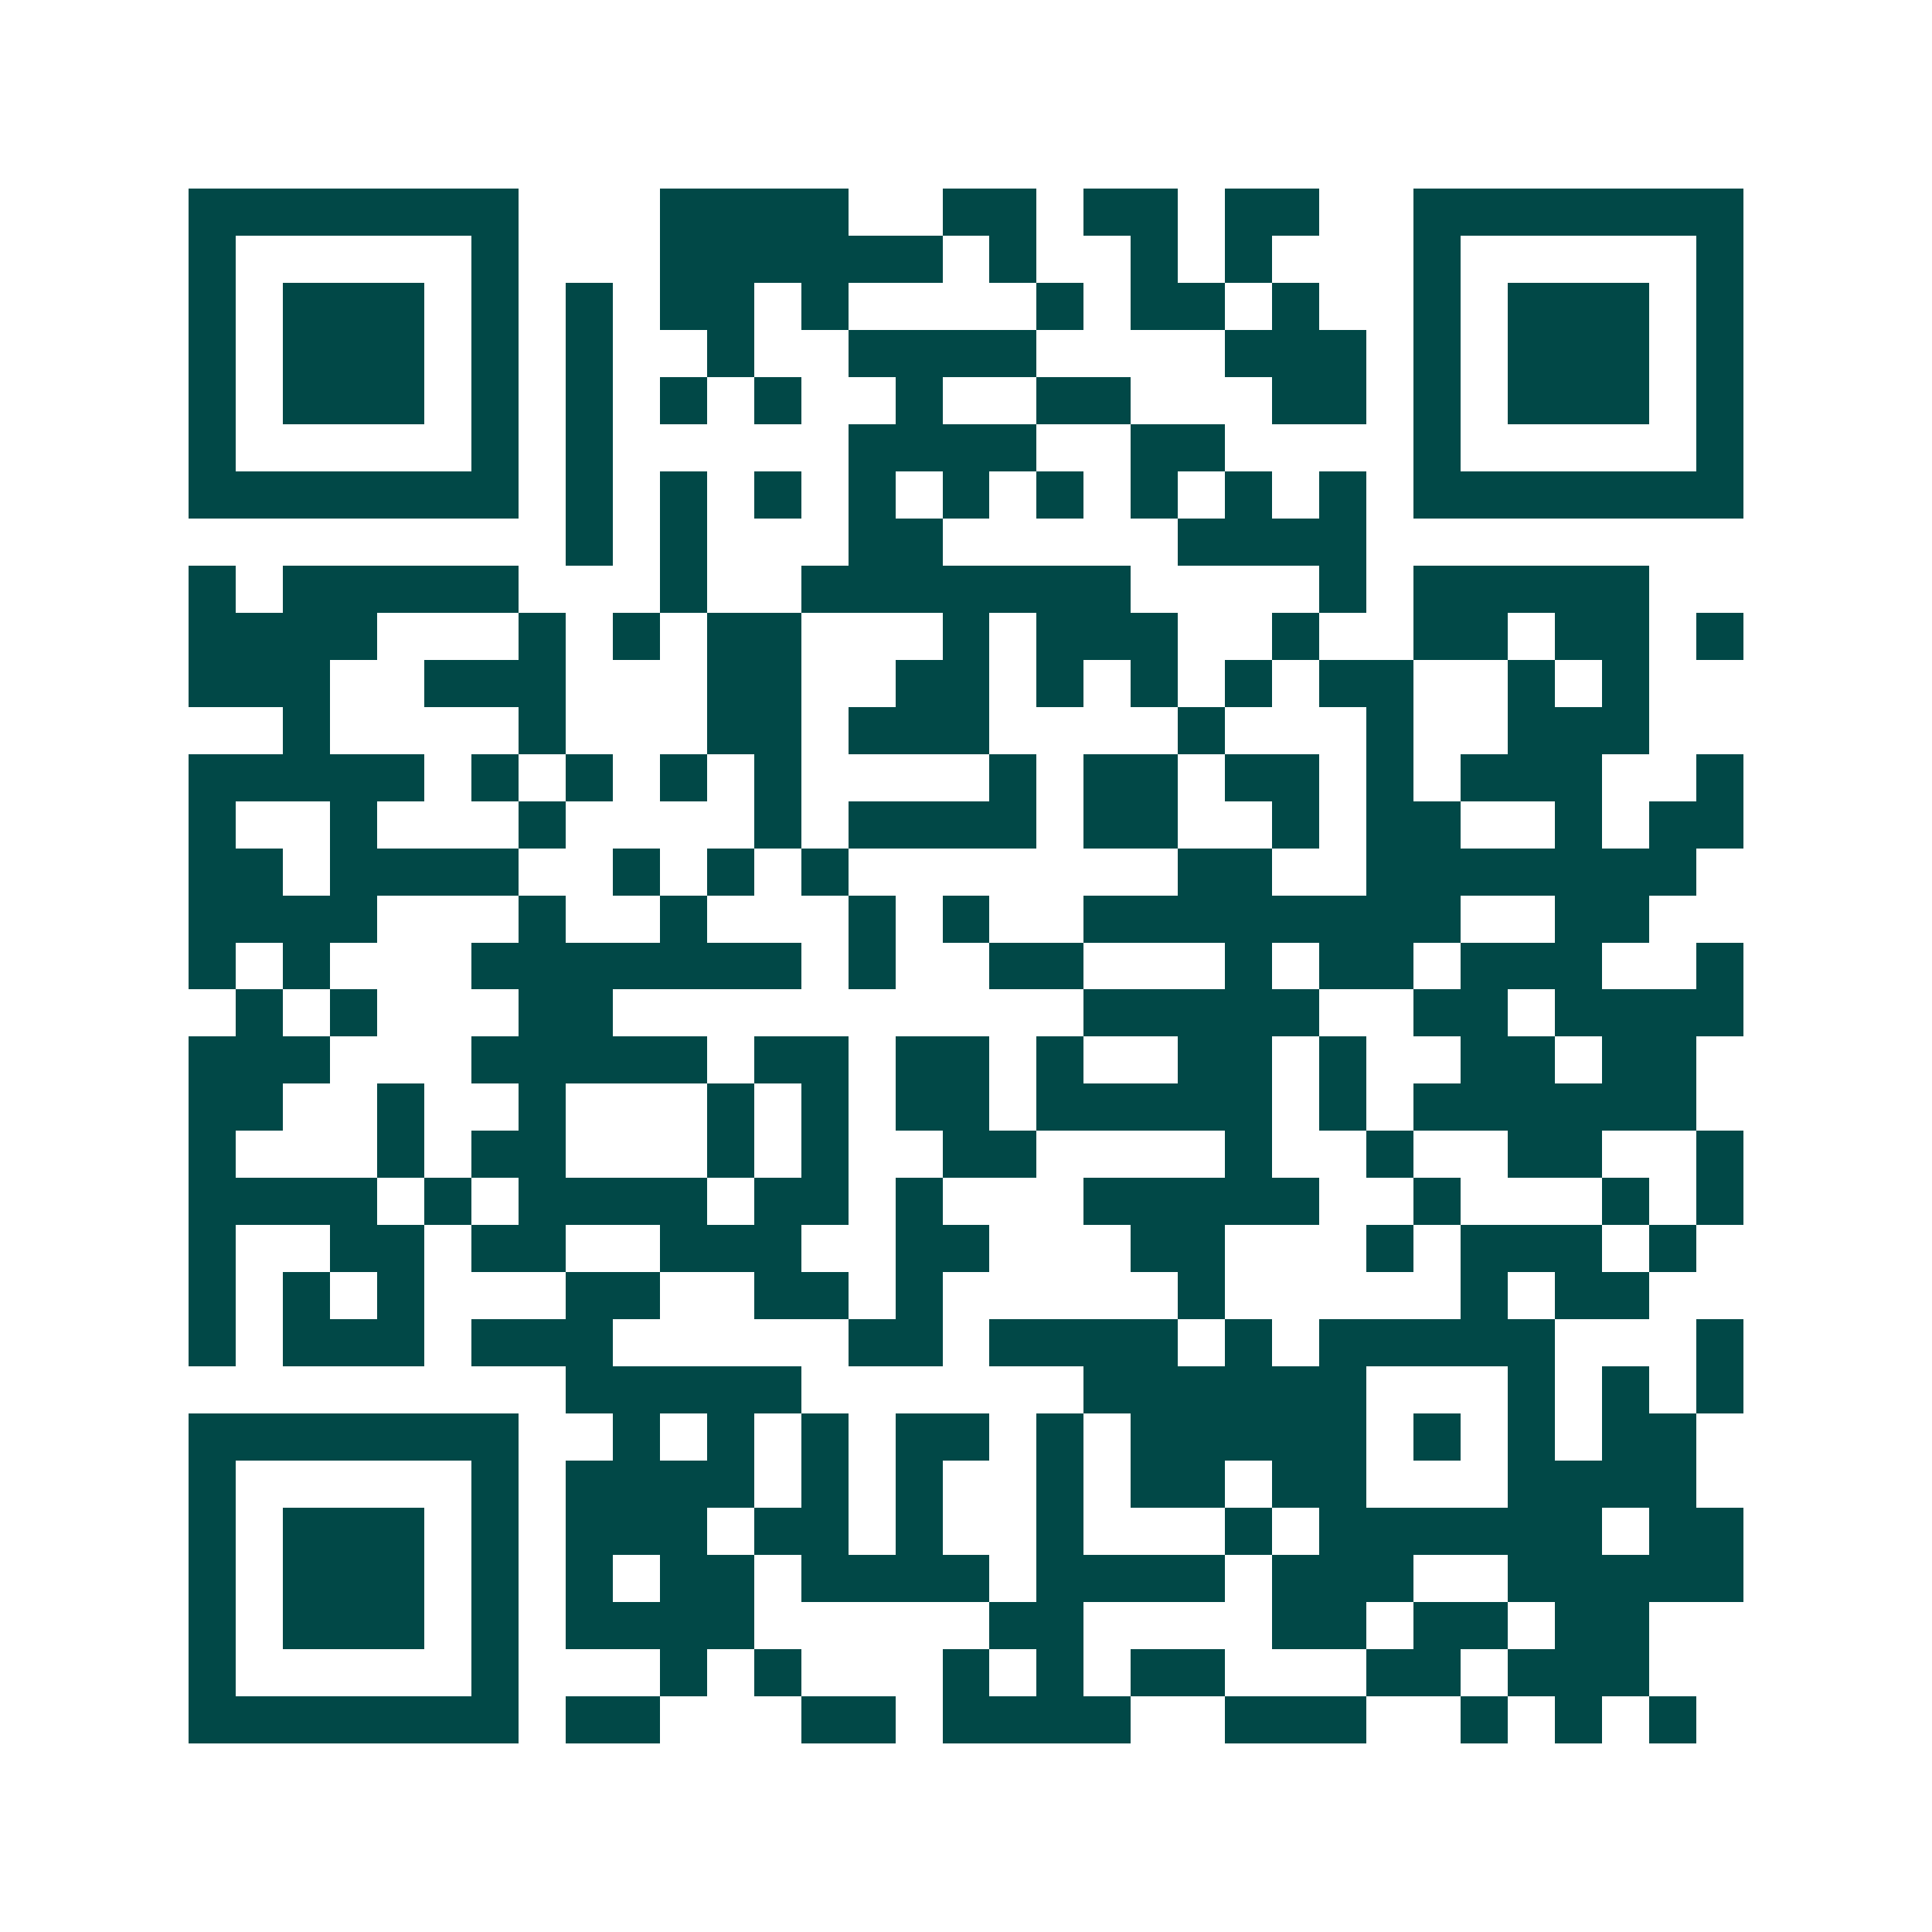 <svg xmlns="http://www.w3.org/2000/svg" width="200" height="200" viewBox="0 0 41 41" shape-rendering="crispEdges"><path fill="#ffffff" d="M0 0h41v41H0z"/><path stroke="#014847" d="M4 4.5h7m3 0h4m2 0h2m1 0h2m1 0h2m2 0h7M4 5.5h1m5 0h1m3 0h6m1 0h1m2 0h1m1 0h1m3 0h1m5 0h1M4 6.5h1m1 0h3m1 0h1m1 0h1m1 0h2m1 0h1m4 0h1m1 0h2m1 0h1m2 0h1m1 0h3m1 0h1M4 7.5h1m1 0h3m1 0h1m1 0h1m2 0h1m2 0h4m4 0h3m1 0h1m1 0h3m1 0h1M4 8.5h1m1 0h3m1 0h1m1 0h1m1 0h1m1 0h1m2 0h1m2 0h2m3 0h2m1 0h1m1 0h3m1 0h1M4 9.5h1m5 0h1m1 0h1m5 0h4m2 0h2m4 0h1m5 0h1M4 10.5h7m1 0h1m1 0h1m1 0h1m1 0h1m1 0h1m1 0h1m1 0h1m1 0h1m1 0h1m1 0h7M12 11.5h1m1 0h1m3 0h2m5 0h4M4 12.5h1m1 0h5m3 0h1m2 0h7m4 0h1m1 0h5M4 13.5h4m3 0h1m1 0h1m1 0h2m3 0h1m1 0h3m2 0h1m2 0h2m1 0h2m1 0h1M4 14.5h3m2 0h3m3 0h2m2 0h2m1 0h1m1 0h1m1 0h1m1 0h2m2 0h1m1 0h1M6 15.5h1m4 0h1m3 0h2m1 0h3m4 0h1m3 0h1m2 0h3M4 16.5h5m1 0h1m1 0h1m1 0h1m1 0h1m4 0h1m1 0h2m1 0h2m1 0h1m1 0h3m2 0h1M4 17.5h1m2 0h1m3 0h1m4 0h1m1 0h4m1 0h2m2 0h1m1 0h2m2 0h1m1 0h2M4 18.5h2m1 0h4m2 0h1m1 0h1m1 0h1m7 0h2m2 0h7M4 19.5h4m3 0h1m2 0h1m3 0h1m1 0h1m2 0h8m2 0h2M4 20.5h1m1 0h1m3 0h7m1 0h1m2 0h2m3 0h1m1 0h2m1 0h3m2 0h1M5 21.5h1m1 0h1m3 0h2m10 0h5m2 0h2m1 0h4M4 22.5h3m3 0h5m1 0h2m1 0h2m1 0h1m2 0h2m1 0h1m2 0h2m1 0h2M4 23.5h2m2 0h1m2 0h1m3 0h1m1 0h1m1 0h2m1 0h5m1 0h1m1 0h6M4 24.5h1m3 0h1m1 0h2m3 0h1m1 0h1m2 0h2m4 0h1m2 0h1m2 0h2m2 0h1M4 25.5h4m1 0h1m1 0h4m1 0h2m1 0h1m3 0h5m2 0h1m3 0h1m1 0h1M4 26.5h1m2 0h2m1 0h2m2 0h3m2 0h2m3 0h2m3 0h1m1 0h3m1 0h1M4 27.5h1m1 0h1m1 0h1m3 0h2m2 0h2m1 0h1m5 0h1m5 0h1m1 0h2M4 28.5h1m1 0h3m1 0h3m5 0h2m1 0h4m1 0h1m1 0h5m3 0h1M12 29.5h5m6 0h6m3 0h1m1 0h1m1 0h1M4 30.5h7m2 0h1m1 0h1m1 0h1m1 0h2m1 0h1m1 0h5m1 0h1m1 0h1m1 0h2M4 31.5h1m5 0h1m1 0h4m1 0h1m1 0h1m2 0h1m1 0h2m1 0h2m3 0h4M4 32.5h1m1 0h3m1 0h1m1 0h3m1 0h2m1 0h1m2 0h1m3 0h1m1 0h6m1 0h2M4 33.5h1m1 0h3m1 0h1m1 0h1m1 0h2m1 0h4m1 0h4m1 0h3m2 0h5M4 34.5h1m1 0h3m1 0h1m1 0h4m5 0h2m4 0h2m1 0h2m1 0h2M4 35.5h1m5 0h1m3 0h1m1 0h1m3 0h1m1 0h1m1 0h2m3 0h2m1 0h3M4 36.5h7m1 0h2m3 0h2m1 0h4m2 0h3m2 0h1m1 0h1m1 0h1"/></svg>
